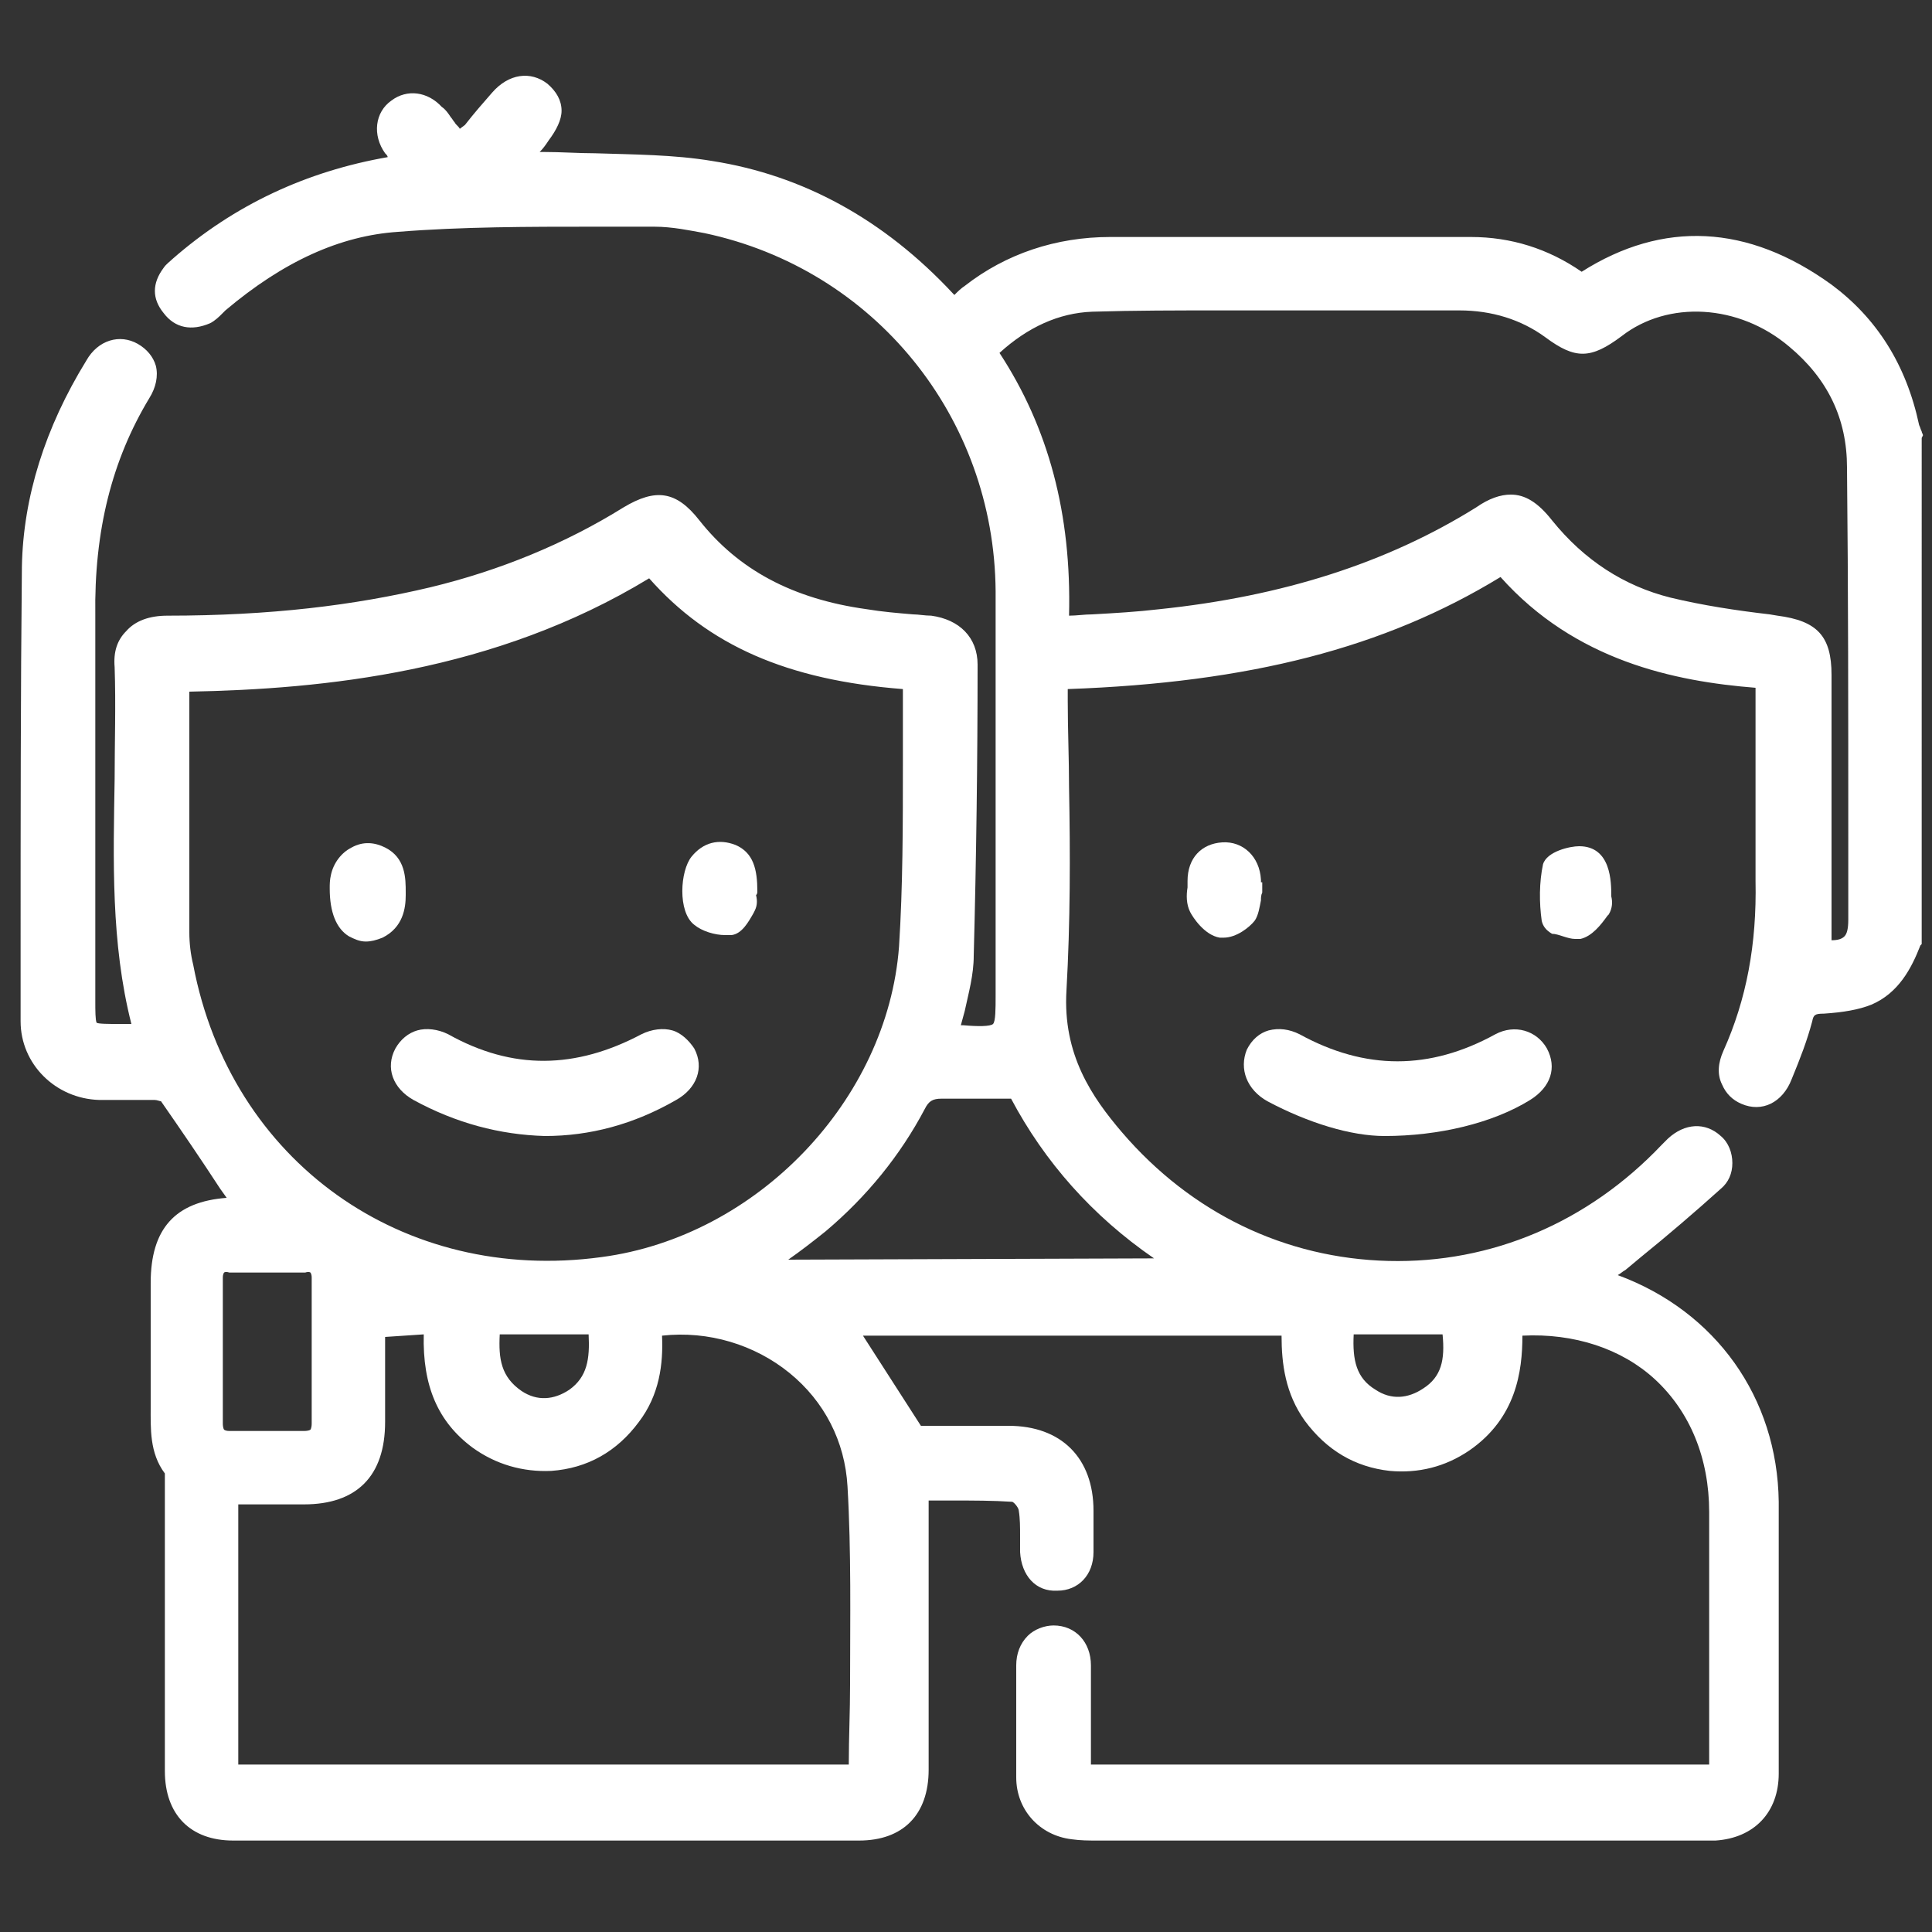 <?xml version="1.0" encoding="utf-8"?>
<!-- Generator: Adobe Illustrator 24.2.3, SVG Export Plug-In . SVG Version: 6.00 Build 0)  -->
<svg version="1.1" id="Capa_1" xmlns="http://www.w3.org/2000/svg" xmlns:xlink="http://www.w3.org/1999/xlink" x="0px" y="0px"
	 viewBox="0 0 150 150" style="enable-background:new 0 0 150 150;" xml:space="preserve">
<rect x="0" y="0" width="150" height="150" fill="#333333" stroke="none"/>
<style type="text/css">
	.st0{fill:#FFFFFF;}
</style>
<g>
	<path class="st0" d="M149.3,33.8c0-0.1-0.1-0.2-0.1-0.3c-0.1-0.2-0.1-0.3-0.2-0.5c-1-4.7-3.3-8.3-6.8-10.9c-6.5-4.7-13.1-5-19.4-1
		c-2.6-1.8-5.5-2.7-8.6-2.7l0,0c-9.3,0-18.7,0-28,0l0,0c-4.2,0-8.1,1.3-11.3,3.8c-0.3,0.2-0.5,0.4-0.8,0.7L74,22.8
		c-5.4-5.8-11.7-9.2-18.7-10.3c-3-0.5-6.1-0.5-9.1-0.6c-1.3,0-2.6-0.1-4-0.1c-0.1,0-0.2,0-0.3,0c0.3-0.3,0.5-0.6,0.7-0.9
		c0.6-0.8,1-1.6,1-2.3c0-0.8-0.4-1.5-1.1-2.1c-1.3-1-3-0.8-4.3,0.7c-0.7,0.8-1.4,1.6-2.1,2.5L35.7,10c-0.1-0.2-0.3-0.3-0.4-0.5
		c-0.1-0.1-0.2-0.3-0.3-0.4c-0.2-0.3-0.4-0.6-0.7-0.8c-1.1-1.2-2.7-1.4-3.9-0.5c-1.3,0.9-1.5,2.7-0.5,4.1c0.1,0.1,0.2,0.2,0.2,0.3
		c-6.3,1.1-11.9,3.7-16.7,7.9c-0.2,0.2-0.5,0.4-0.7,0.7c-0.9,1.2-0.9,2.4,0,3.5c0.9,1.2,2.2,1.4,3.6,0.8c0.4-0.2,0.7-0.5,1-0.8
		l0.2-0.2c4.5-3.8,8.9-5.8,13.4-6.1c5-0.4,10.2-0.4,15.2-0.4c1.6,0,3.2,0,4.7,0c1.4,0,2.8,0.3,3.9,0.5c13.2,2.8,22.5,14.3,22.6,27.8
		c0,6.5,0,12.9,0,19.4c0,3.7,0,7.4,0,11.2v0.8c0,1,0,2-0.2,2.2s-1.2,0.2-2.3,0.1h-0.2c0.1-0.4,0.2-0.7,0.3-1.1
		c0.3-1.4,0.7-2.8,0.7-4.3c0.2-7.5,0.3-15.2,0.3-22.6c0-2.1-1.4-3.5-3.6-3.8c-0.5,0-1-0.1-1.4-0.1c-1.2-0.1-2.4-0.2-3.6-0.4
		c-5.8-0.8-10-3.1-13-6.9c-1.8-2.3-3.4-2.5-5.9-1c-4.5,2.8-9.6,4.9-15,6.2C27.5,47,21,47.8,13,47.8c-1.4,0-2.5,0.4-3.2,1.2
		c-0.7,0.7-1,1.6-0.9,2.8c0.1,2.9,0,5.9,0,8.7c-0.1,6.2-0.3,12.7,1.3,19H9.1c-0.6,0-1.5,0-1.6-0.1c-0.1-0.2-0.1-1-0.1-1.6
		c0-3,0-5.9,0-8.9c0-6.9,0-14.1,0-21.1c-0.1-6.6,1.3-12.1,4.2-16.9c0.5-0.8,0.7-1.7,0.5-2.5c-0.2-0.7-0.7-1.3-1.4-1.7
		c-1.4-0.8-3.1-0.3-4,1.3c-3.2,5.2-4.9,10.6-5,16c-0.1,9.8-0.1,19.9-0.1,29.5v5.8c0,3.3,2.7,6,6.1,6.1c0.7,0,1.3,0,2,0
		c0.8,0,1.5,0,2.3,0c0.2,0,0.4,0.1,0.5,0.1c1.6,2.3,3.1,4.5,4.6,6.8l0.5,0.7c-4,0.3-5.9,2.4-5.9,6.6v1.5c0,2.4,0,4.8,0,7.2
		c0,0.3,0,0.6,0,0.9c0,1.7-0.1,3.6,1.1,5.2c0,0.1,0,0.1,0,0.2s0,0.2,0,0.3v7.7c0,5,0,9.9,0,14.9c0,3.4,2,5.4,5.3,5.4
		c15.6,0,32,0,48.6,0c3.4,0,5.4-2,5.4-5.5c0-4.5,0-9.1,0-13.6v-7.3c0.7,0,1.3,0,1.9,0c1.5,0,3.1,0,4.6,0.1c0.2,0.1,0.5,0.5,0.5,0.7
		c0.1,0.6,0.1,1.3,0.1,2c0,0.4,0,0.8,0,1.2c0.1,1.8,1.2,3.1,2.9,3c1.6,0,2.8-1.2,2.8-3c0-0.8,0-1.7,0-2.5v-0.7
		c0-4.1-2.5-6.6-6.6-6.6c-1.8,0-3.6,0-5.2,0h-1.6l-4.5-7h32.5c0,2.2,0.3,4.5,1.8,6.6c1.7,2.3,3.9,3.6,6.6,3.9
		c2.2,0.2,4.3-0.3,6.2-1.6c3.6-2.5,4.1-6.1,4.1-8.9c4-0.2,7.7,1,10.3,3.4c2.7,2.5,4.2,6.1,4.2,10.3c0,5.3,0,10.6,0,15.8v3.2
		c0,0.2,0,0.4,0,0.6h-48v-1.8c0-2,0-3.9,0-5.9c0-1.8-1.2-3.1-2.9-3.1c-0.7,0-1.5,0.3-2,0.8c-0.6,0.6-0.9,1.4-0.9,2.3
		c0,2.6,0,5.7,0,8.7c0,2.5,1.8,4.5,4.3,4.8c0.7,0.1,1.3,0.1,2,0.1h0.1c15.2,0,30.4,0,45.6,0h0.6c0.2,0,0.4,0,0.6,0
		c0.4,0,0.7,0,1.1,0c3-0.2,4.9-2.2,4.9-5.2v-3.4c0-5.8,0-11.8,0-17.7c-0.1-8.1-4.9-14.8-12.5-17.6c0.2-0.1,0.4-0.3,0.6-0.4l1.2-1
		c2.1-1.7,4.2-3.5,6.2-5.3c0.6-0.5,0.9-1.2,0.9-2s-0.3-1.6-0.9-2.1c-1.2-1.1-2.8-1-4.1,0.2c-0.1,0.1-0.3,0.3-0.4,0.4l-0.1,0.1
		c-5.7,6-13.2,9.2-21.2,9s-15.3-3.7-20.7-10c-2.3-2.7-4.6-6-4.3-11c0.3-5.3,0.3-10.6,0.2-15.8c0-2.2-0.1-4.4-0.1-6.7v-0.9
		c14.1-0.5,24.6-3.2,33.6-8.7c5.8,6.5,13.5,8.1,19.8,8.6c0,1.4,0,2.8,0,4.1c0,3.7,0,7.3,0,10.9c0.1,4.9-0.7,9.2-2.5,13.2
		c-0.4,0.9-0.5,1.8-0.1,2.6c0.3,0.7,0.8,1.2,1.5,1.5c1.6,0.7,3.2-0.1,3.9-1.9c0.7-1.7,1.2-3,1.6-4.5c0.1-0.5,0.2-0.6,0.9-0.6
		c1.5-0.1,2.7-0.3,3.7-0.7c2.1-0.9,3.1-2.8,3.8-4.6l0.1-0.1V34L149.3,33.8z M110.5,107.8c-1.2,0.8-2.5,0.9-3.7,0.1
		c-1.5-0.9-1.8-2.3-1.7-4.3h6.9C112.2,105.6,111.9,106.9,110.5,107.8z M143.5,65v6.4c0,0.7-0.1,1.1-0.3,1.3c-0.2,0.2-0.5,0.3-1,0.3
		V52.4c0-3-1.1-4.2-4.2-4.6l-0.6-0.1c-2.6-0.3-5.2-0.7-7.7-1.3c-3.6-0.9-6.7-2.9-9.2-6c-1.1-1.4-2.1-2-3.2-2c-0.8,0-1.7,0.3-2.7,1
		c-6.9,4.3-15,6.9-24.6,7.9c-1.7,0.2-3.4,0.3-5.2,0.4c-0.6,0-1.2,0.1-1.8,0.1c0.2-7.9-1.6-14.6-5.4-20.4c2.2-2,4.6-3.1,7.2-3.2
		c3.3-0.1,6.6-0.1,9.9-0.1c1.1,0,2.2,0,3.4,0c1.7,0,3.5,0,5.2,0c3.3,0,6.7,0,10,0c2.5,0,4.8,0.7,6.7,2.1c2.3,1.7,3.5,1.7,5.9-0.1
		c3.6-2.8,9.1-2.5,13,0.8c3,2.5,4.5,5.6,4.5,9.4C143.5,45.8,143.5,55.5,143.5,65z M24.1,98.8c0,0,0.1,0.1,0.1,0.4c0,1.4,0,2.7,0,4.1
		v1.7v1.6c0,1.3,0,2.6,0,3.9c0,0.4-0.1,0.5-0.1,0.5s-0.1,0.1-0.5,0.1c-0.9,0-1.8,0-2.8,0c-0.9,0-1.9,0-3,0c-0.3,0-0.4-0.1-0.4-0.1
		s-0.1-0.1-0.1-0.5c0-3.8,0-7.5,0-11.3c0-0.3,0.1-0.4,0.1-0.4s0.1-0.1,0.4,0c2.2,0,4.1,0,5.9,0C24,98.7,24.1,98.8,24.1,98.8z
		 M38.8,103.6h6.9c0.1,1.9-0.1,3.3-1.5,4.3c-1.2,0.8-2.5,0.9-3.7,0.1C38.9,106.9,38.7,105.5,38.8,103.6z M69.8,73.5
		c-0.9,11.9-11,22.5-23.1,24.1C31.3,99.7,17.9,90.2,15,74.9c-0.2-0.8-0.3-1.7-0.3-2.5c0-4.8,0-9.7,0-14.6v-4.1
		c10.4-0.2,23.7-1.5,35.7-8.8c4.6,5.2,10.7,7.9,19.7,8.6c0,2,0,4,0,5.9C70.1,64,70.1,68.8,69.8,73.5z M18.5,116.8h1.1
		c1.3,0,2.7,0,4,0c4.1,0,6.3-2.2,6.3-6.4c0-1.6,0-3.2,0-4.9v-1.7l3-0.2c-0.1,4,1.1,6.8,3.8,8.8c1.8,1.3,3.9,1.9,6.1,1.8
		c2.8-0.2,5.1-1.5,6.8-3.8c1.6-2.1,1.9-4.5,1.8-6.7c3.6-0.4,7.2,0.7,9.9,2.9c2.7,2.2,4.3,5.3,4.5,8.8c0.3,5.1,0.2,10.3,0.2,15.4
		c0,2.1-0.1,4.1-0.1,6.2H18.5V116.8z M61.2,97.8c1-0.7,1.9-1.4,2.9-2.2c3.2-2.7,5.8-5.9,7.7-9.5c0.3-0.6,0.6-0.8,1.3-0.8
		c1.3,0,2.6,0,4,0c0.5,0,0.9,0,1.4,0c2.6,4.9,6.3,9.1,11.1,12.4L61.2,97.8L61.2,97.8z"/>
	<path class="st0" d="M98.4,85.5c3.2,1.7,6.5,2.7,9.1,2.7l0,0l0,0c4.2,0,8.4-1,11.3-2.8c1.6-1,2.1-2.5,1.3-4c-0.8-1.4-2.5-1.9-4-1.1
		c-5.1,2.8-10.1,2.8-15.2,0c-0.8-0.4-1.6-0.5-2.4-0.3c-0.7,0.2-1.3,0.7-1.7,1.5C96.2,83,96.8,84.6,98.4,85.5z"/>
	<path class="st0" d="M97.9,69.9c0-0.2,0-0.4,0.1-0.6v-0.8h-0.1c0-0.1,0-0.1,0-0.2c-0.1-1.8-1.4-3-3-2.9s-2.7,1.2-2.7,3
		c0,0.2,0,0.3,0,0.5c-0.1,0.6-0.1,1.3,0.2,1.9c0.2,0.4,1.1,1.8,2.3,2c0.1,0,0.2,0,0.3,0c1,0,2-0.8,2.4-1.3
		C97.7,71.1,97.8,70.4,97.9,69.9z"/>
	<path class="st0" d="M122.3,72.9c0.1,0,0.3,0,0.4,0c0.9-0.2,1.6-1.1,2.1-1.8l0.1-0.1c0.3-0.5,0.3-1,0.2-1.4c0-1.1,0-3.9-2.5-3.9
		c-0.7,0-2.5,0.4-2.8,1.4c-0.3,1.4-0.3,3-0.1,4.4c0.1,0.4,0.3,0.7,0.8,1C121,72.5,121.7,72.9,122.3,72.9z"/>
	<path class="st0" d="M52.2,80c-0.7-0.2-1.6-0.1-2.4,0.3c-5.1,2.7-10,2.8-15,0c-0.8-0.4-1.7-0.5-2.4-0.3s-1.3,0.7-1.7,1.4
		c-0.8,1.5-0.2,3.1,1.4,4c3.3,1.8,6.7,2.7,10.2,2.8l0,0l0,0c3.5,0,6.9-0.9,10.2-2.8c1.6-0.9,2.2-2.5,1.4-4
		C53.5,80.8,52.9,80.2,52.2,80z"/>
	<path class="st0" d="M58.8,69.2c0-1.7-0.3-3-1.7-3.6c-1.3-0.5-2.5-0.2-3.4,0.9s-1.1,4.3,0.2,5.3c0.6,0.5,1.6,0.8,2.4,0.8
		c0.2,0,0.4,0,0.5,0c0.8-0.1,1.3-1,1.7-1.7l0.1-0.2c0.2-0.4,0.2-0.8,0.1-1.2C58.8,69.4,58.8,69.3,58.8,69.2z"/>
	<path class="st0" d="M31.5,69.5v-0.2c0-1.1,0-2.7-1.6-3.5c-0.8-0.4-1.7-0.5-2.6,0c-0.8,0.4-1.4,1.2-1.6,2.1c-0.1,0.4-0.1,0.8-0.1,1
		V69c0,1.8,0.5,3.1,1.5,3.7c0.4,0.2,0.8,0.4,1.3,0.4c0.4,0,0.8-0.1,1.3-0.3C31.3,72,31.5,70.5,31.5,69.5z"/>
</g>
</svg>
